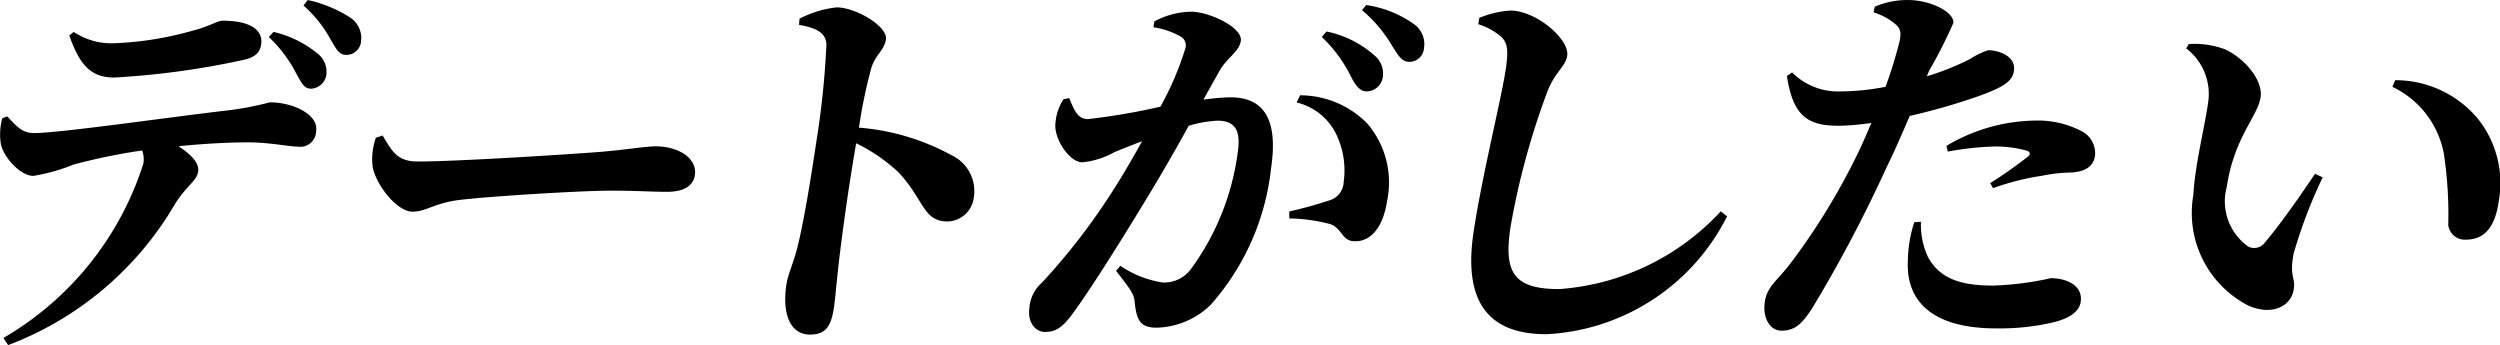 <svg id="h4__archive__epsd__03" xmlns="http://www.w3.org/2000/svg" width="88.357" height="12.197" viewBox="0 0 88.357 12.197">
  <path id="パス_13722" data-name="パス 13722" d="M.257,4.568c.308.33.517.59.943.59.934,0,5.05-.6,6.934-.811a11.213,11.213,0,0,0,1.4-.275c.866,0,1.721.455,1.639,1a.563.563,0,0,1-.66.564c-.3,0-.981-.15-1.763-.15-.606,0-1.492.041-2.439.137.449.3.737.59.692.894-.05.344-.416.495-.829,1.167A11.566,11.566,0,0,1,.289,12.652L.119,12.4a10.966,10.966,0,0,0,4.947-6.16.92.92,0,0,0-.041-.467A21.044,21.044,0,0,0,2.6,6.271a6.578,6.578,0,0,1-1.419.4C.716,6.671.126,6.011.03,5.542a2.128,2.128,0,0,1,.052-.907ZM2.605,1.583a2.4,2.4,0,0,0,1.439.4,11.674,11.674,0,0,0,2.7-.426c.7-.178.934-.371,1.126-.371.906,0,1.441.29,1.36.839-.04.275-.19.454-.644.551a28.626,28.626,0,0,1-4.557.619c-.865,0-1.23-.51-1.581-1.486Zm7.063,0a3.815,3.815,0,0,1,1.563.77.82.82,0,0,1,.3.77.577.577,0,0,1-.534.467c-.247,0-.33-.192-.505-.495A4.765,4.765,0,0,0,9.5,1.763ZM10.877.456a4.585,4.585,0,0,1,1.5.619.87.87,0,0,1,.386.826.521.521,0,0,1-.512.494c-.274,0-.356-.192-.554-.522A4.427,4.427,0,0,0,10.726.648Z" transform="translate(0 -0.455)"/>
  <path id="パス_13723" data-name="パス 13723" d="M11.852,4.633c.331.55.51.921,1.238.921,1.47,0,5.659-.275,6.509-.344.931-.082,1.567-.192,1.9-.192.825,0,1.477.426,1.39,1.017-.06.4-.417.591-.994.591-.55,0-1.024-.041-1.986-.041-1.044,0-4.15.192-5.226.315-1,.1-1.258.427-1.78.427s-1.257-.894-1.4-1.568a2.243,2.243,0,0,1,.112-1.044Z" transform="translate(1.67 0.154)"/>
  <path id="パス_13724" data-name="パス 13724" d="M24.73,1.083a3.676,3.676,0,0,1,1.311-.4c.686,0,1.81.675,1.742,1.13-.058.4-.38.535-.525,1.044a17.71,17.71,0,0,0-.428,2.076,8.155,8.155,0,0,1,3.276.977,1.4,1.4,0,0,1,.782,1.5.957.957,0,0,1-.92.839c-.879,0-.824-.756-1.737-1.733a6.018,6.018,0,0,0-1.5-1.03c-.255,1.456-.5,3.216-.634,4.4-.076.7-.116,1.168-.145,1.361-.1.715-.3,1-.849,1-.714,0-.989-.742-.839-1.76.055-.371.223-.687.383-1.292.261-1.031.545-2.874.667-3.7A30.584,30.584,0,0,0,25.68,2c-.015-.454-.418-.6-.969-.7Z" transform="translate(3.528 -0.422)"/>
  <path id="パス_13725" data-name="パス 13725" d="M37.91,3.953a8.656,8.656,0,0,1,.947-.082c1.1,0,1.716.66,1.446,2.489a8.684,8.684,0,0,1-2.143,4.853,2.84,2.84,0,0,1-1.9.8c-.536,0-.711-.206-.777-.894-.026-.275-.1-.4-.66-1.114l.15-.179a3.612,3.612,0,0,0,1.509.591,1.172,1.172,0,0,0,.99-.481,8.926,8.926,0,0,0,1.652-4.125c.109-.741-.07-1.114-.716-1.114a4.244,4.244,0,0,0-1.016.18c-.5.907-1.076,1.9-1.529,2.638-.833,1.376-1.946,3.148-2.564,3.988-.38.522-.62.66-.991.66-.329,0-.624-.33-.548-.852a1.309,1.309,0,0,1,.448-.894A22.769,22.769,0,0,0,34.79,7.046c.339-.536.654-1.085.952-1.622-.363.137-.713.275-.976.385a2.894,2.894,0,0,1-1.139.359c-.411,0-.938-.715-.952-1.28a1.808,1.808,0,0,1,.291-.949l.2-.041c.182.44.3.743.66.743a22.232,22.232,0,0,0,2.565-.44,10.729,10.729,0,0,0,.882-2.063.361.361,0,0,0-.16-.412,2.858,2.858,0,0,0-.968-.33l.03-.206a2.822,2.822,0,0,1,1.3-.344c.631,0,1.827.55,1.757,1.031-.057.385-.486.591-.745,1.045ZM41.327,3.8a3.334,3.334,0,0,1,2.368.99A3.2,3.2,0,0,1,44.4,7.542c-.123.825-.512,1.416-1.116,1.416-.482.014-.446-.427-.873-.6a5.963,5.963,0,0,0-1.467-.206l0-.247a14.3,14.3,0,0,0,1.4-.386.7.7,0,0,0,.524-.66,2.953,2.953,0,0,0-.241-1.635,2.1,2.1,0,0,0-1.423-1.17Zm.935-2.255a3.669,3.669,0,0,1,1.7.852.821.821,0,0,1,.288.756.583.583,0,0,1-.569.509c-.234,0-.385-.192-.556-.522a4.872,4.872,0,0,0-1.031-1.4Zm1.4-.935a3.872,3.872,0,0,1,1.689.674.861.861,0,0,1,.354.852.516.516,0,0,1-.525.481c-.26,0-.379-.22-.6-.564A4.9,4.9,0,0,0,43.515.79Z" transform="translate(4.622 -0.432)"/>
  <path id="パス_13726" data-name="パス 13726" d="M45.639,1.261l.032-.22A3.378,3.378,0,0,1,46.781.78c.933.014,2.088,1.03,2,1.595-.056.386-.459.6-.715,1.306a26.547,26.547,0,0,0-1.295,4.785c-.23,1.567.109,2.158,1.73,2.158a8.6,8.6,0,0,0,5.708-2.749l.221.179a7.567,7.567,0,0,1-6.385,4.165c-1.922,0-2.957-1-2.579-3.574.29-1.966.99-4.758,1.142-5.787.1-.675.065-.922-.149-1.142a2.26,2.26,0,0,0-.826-.454" transform="translate(6.609 -0.407)"/>
  <path id="パス_13727" data-name="パス 13727" d="M60.174,3.152a9.466,9.466,0,0,0,1.518-.606,2.791,2.791,0,0,1,.651-.316c.344,0,.988.192.91.73-.057.385-.392.6-1.447.961a22.875,22.875,0,0,1-2.236.632c-.251.577-.524,1.225-.818,1.815A48.637,48.637,0,0,1,56.1,11.386c-.317.467-.552.756-1.06.756-.412,0-.675-.453-.592-1.017s.456-.756.936-1.4A23.238,23.238,0,0,0,57.723,5.9c.156-.316.322-.7.491-1.1a8.824,8.824,0,0,1-1.127.1c-1.045,0-1.637-.262-1.857-1.76l.183-.125A2.294,2.294,0,0,0,57,3.687a8.659,8.659,0,0,0,1.715-.164,16.471,16.471,0,0,0,.495-1.6c.065-.344.04-.453-.167-.632a2.2,2.2,0,0,0-.753-.4L58.338.69A2.911,2.911,0,0,1,59.5.456c.837,0,1.652.44,1.611.811a16.391,16.391,0,0,1-.85,1.677Zm-.207,5.141a2.716,2.716,0,0,0,.244,1.237c.42.784,1.182,1.018,2.3,1.018a10.6,10.6,0,0,0,2.045-.262c.536,0,1.144.247,1.057.839-.053.357-.432.6-1,.729a8.259,8.259,0,0,1-2,.207c-2.1,0-3.186-.853-3.109-2.393a4.627,4.627,0,0,1,.227-1.361Zm.9-2.681a6.247,6.247,0,0,1,3.072-.894,3.356,3.356,0,0,1,1.729.385.873.873,0,0,1,.451.852c-.056.385-.347.59-.939.6a5.288,5.288,0,0,0-.924.11,9.018,9.018,0,0,0-1.741.44l-.1-.179a15.088,15.088,0,0,0,1.348-.949c.081-.082.064-.152-.041-.192a4.035,4.035,0,0,0-1.159-.152,10.472,10.472,0,0,0-1.646.18Z" transform="translate(7.925 -0.455)"/>
  <path id="パス_13728" data-name="パス 13728" d="M68.217,3.917a2.025,2.025,0,0,0-.771-1.952l.092-.151a3.118,3.118,0,0,1,1.264.179c.659.288,1.368,1.071,1.275,1.7-.1.675-.939,1.431-1.194,3.163a1.956,1.956,0,0,0,.76,2.117.464.464,0,0,0,.568-.124C70.758,8.206,71.385,7.311,72,6.4l.272.124a17.254,17.254,0,0,0-1.031,2.708c-.152.84.073.811.01,1.237-.093.632-.786.949-1.6.592A3.683,3.683,0,0,1,67.7,7.147c.064-1.086.379-2.3.518-3.231m6.517-.591.1-.234A3.8,3.8,0,0,1,77.72,4.41a3.644,3.644,0,0,1,.77,2.984c-.127.866-.485,1.333-1.157,1.333a.589.589,0,0,1-.624-.522,14.272,14.272,0,0,0-.153-2.5,3.272,3.272,0,0,0-1.82-2.378" transform="translate(9.819 -0.257)"/>
</svg>
